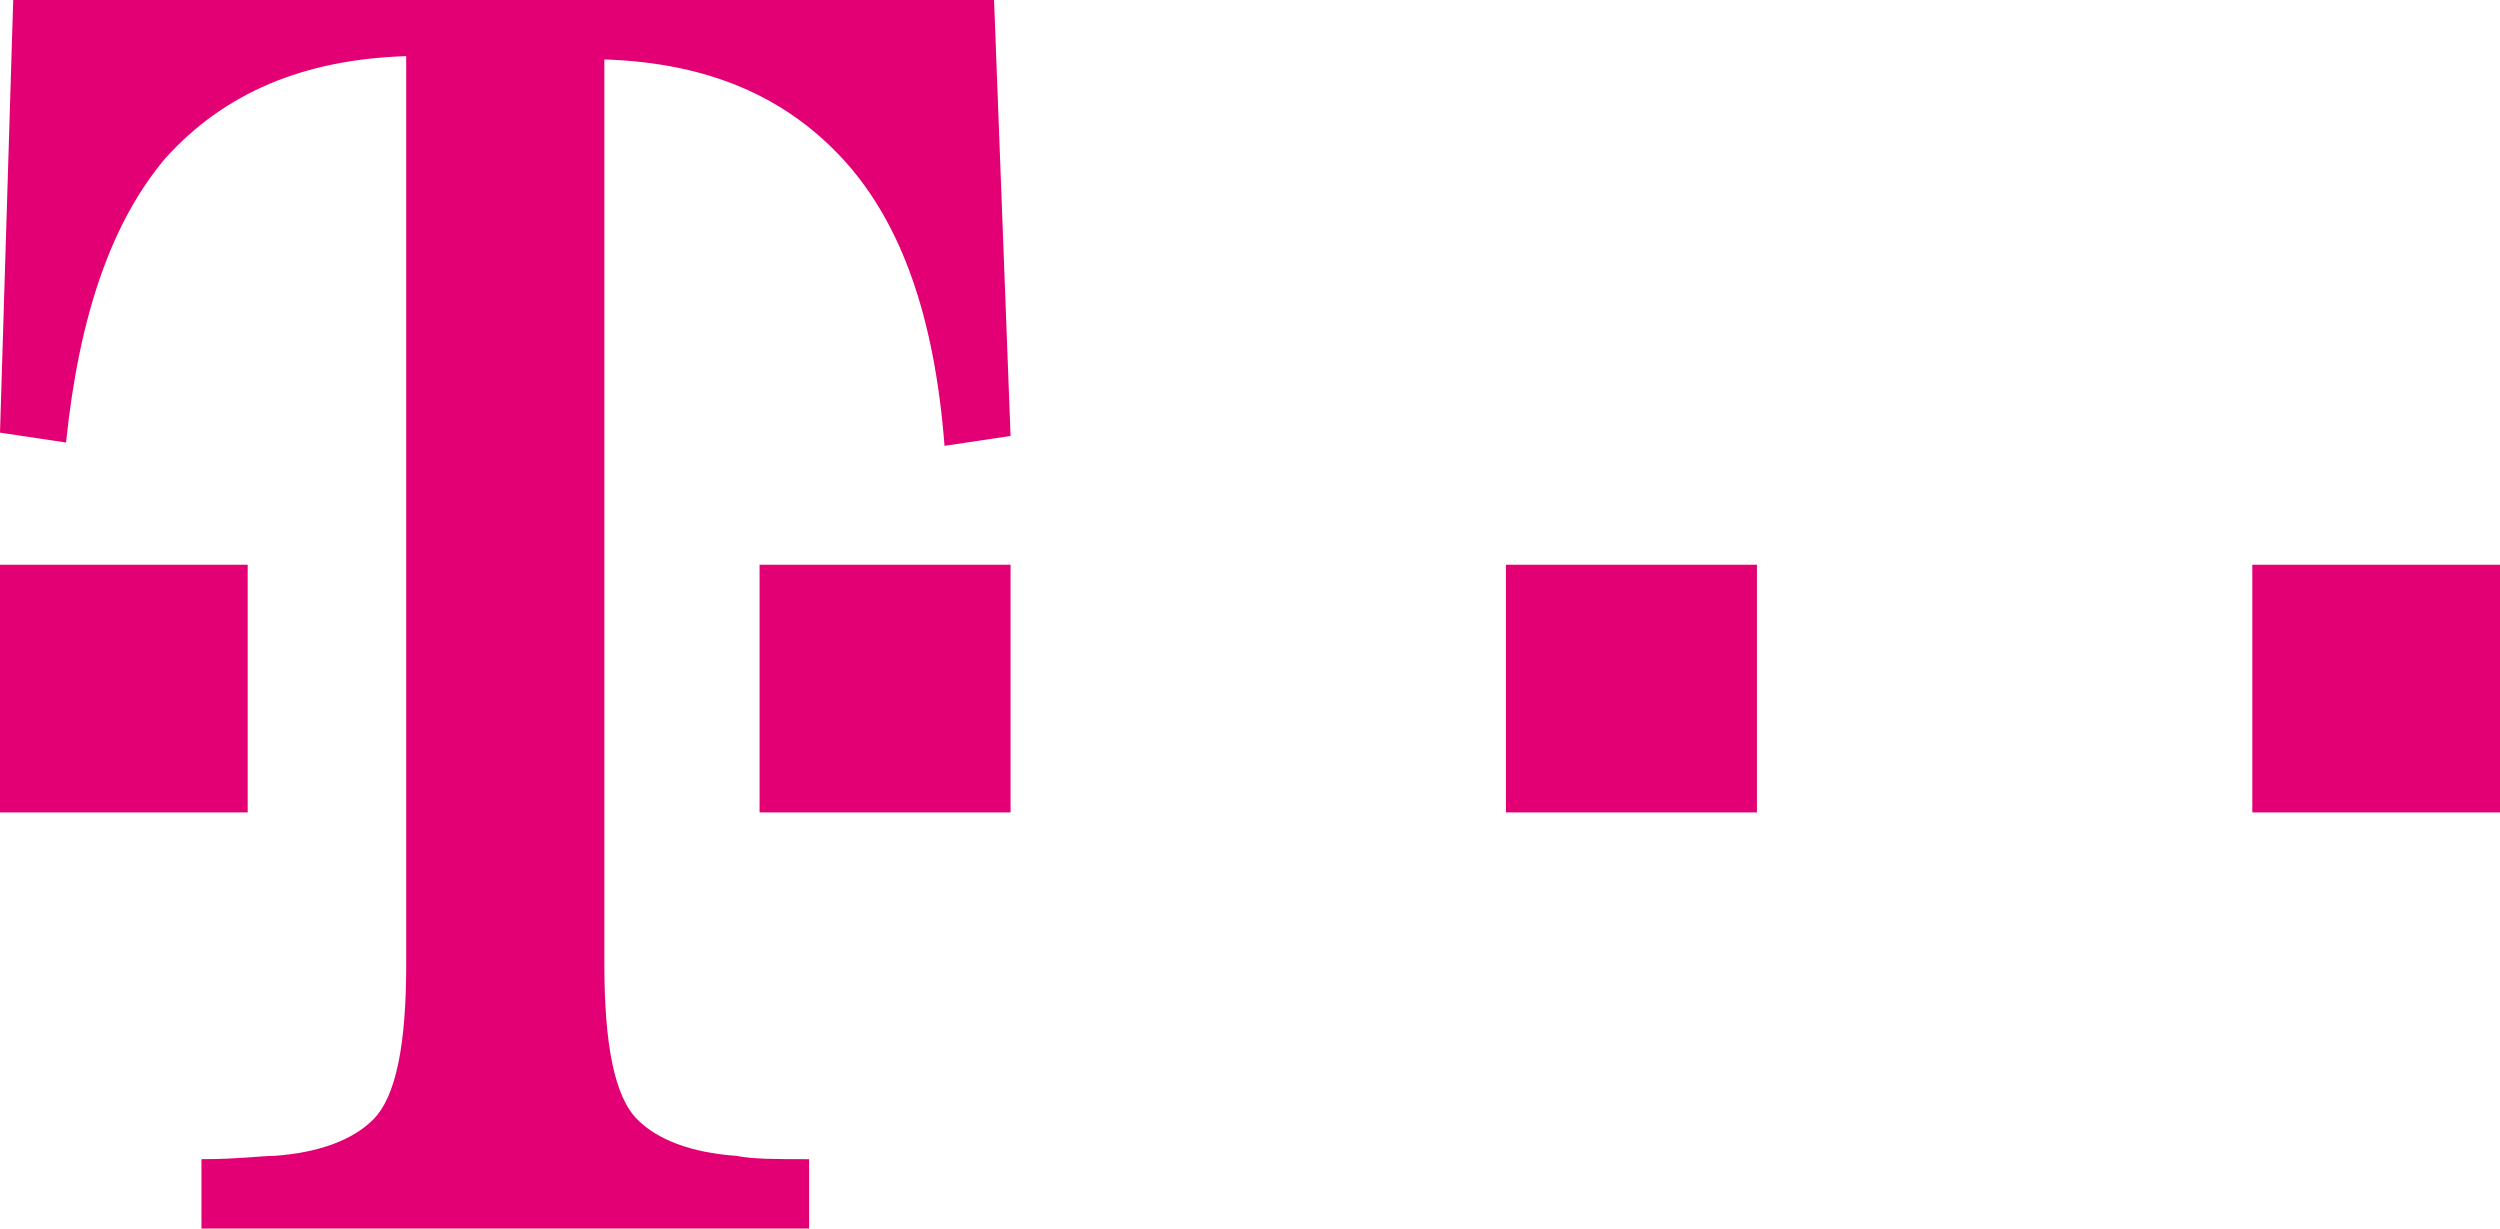 <?xml version="1.0" encoding="utf-8"?>
<!-- Generator: Adobe Illustrator 19.0.0, SVG Export Plug-In . SVG Version: 6.00 Build 0)  -->
<svg version="1.1" id="Marke" xmlns="http://www.w3.org/2000/svg" xmlns:xlink="http://www.w3.org/1999/xlink" x="0px" y="0px"
	 viewBox="0 0 75.7 37.2" style="enable-background:new 0 0 75.7 37.2;" xml:space="preserve">
<style type="text/css">
	.st0{fill:#e20074;}
</style>
<g>
	<path class="st0" d="M0,24.6v-7.5h4h3.5v7.5H0z"/>
	<path class="st0" d="M23,24.6v-7.5h3.7h3.9v7.5H23z"/>
	<path class="st0" d="M45.6,24.6v-7.5h3.9h3.7v7.5H45.6z"/>
	<path class="st0" d="M68.2,24.6v-7.5h3.7h3.9v7.5H68.2z"/>
	<path class="st0" d="M30.1,0H0.4L0,13.1l2,0.3c0.4-3.9,1.4-6.7,3-8.6c1.8-2,4.2-3,7.3-3.1v27.5c0,2.4-0.3,4-1,4.7
		c-0.6,0.6-1.6,1-3,1.1c-0.4,0-1.1,0.1-2.2,0.1v2.1h18.4v-2.1c-1,0-1.7,0-2.2-0.1c-1.4-0.1-2.4-0.5-3-1.1c-0.7-0.7-1-2.3-1-4.7V1.8
		c3.1,0.1,5.5,1.1,7.3,3.1c1.7,1.9,2.7,4.7,3,8.6l2-0.3L30.1,0z"/>
</g>
</svg>
